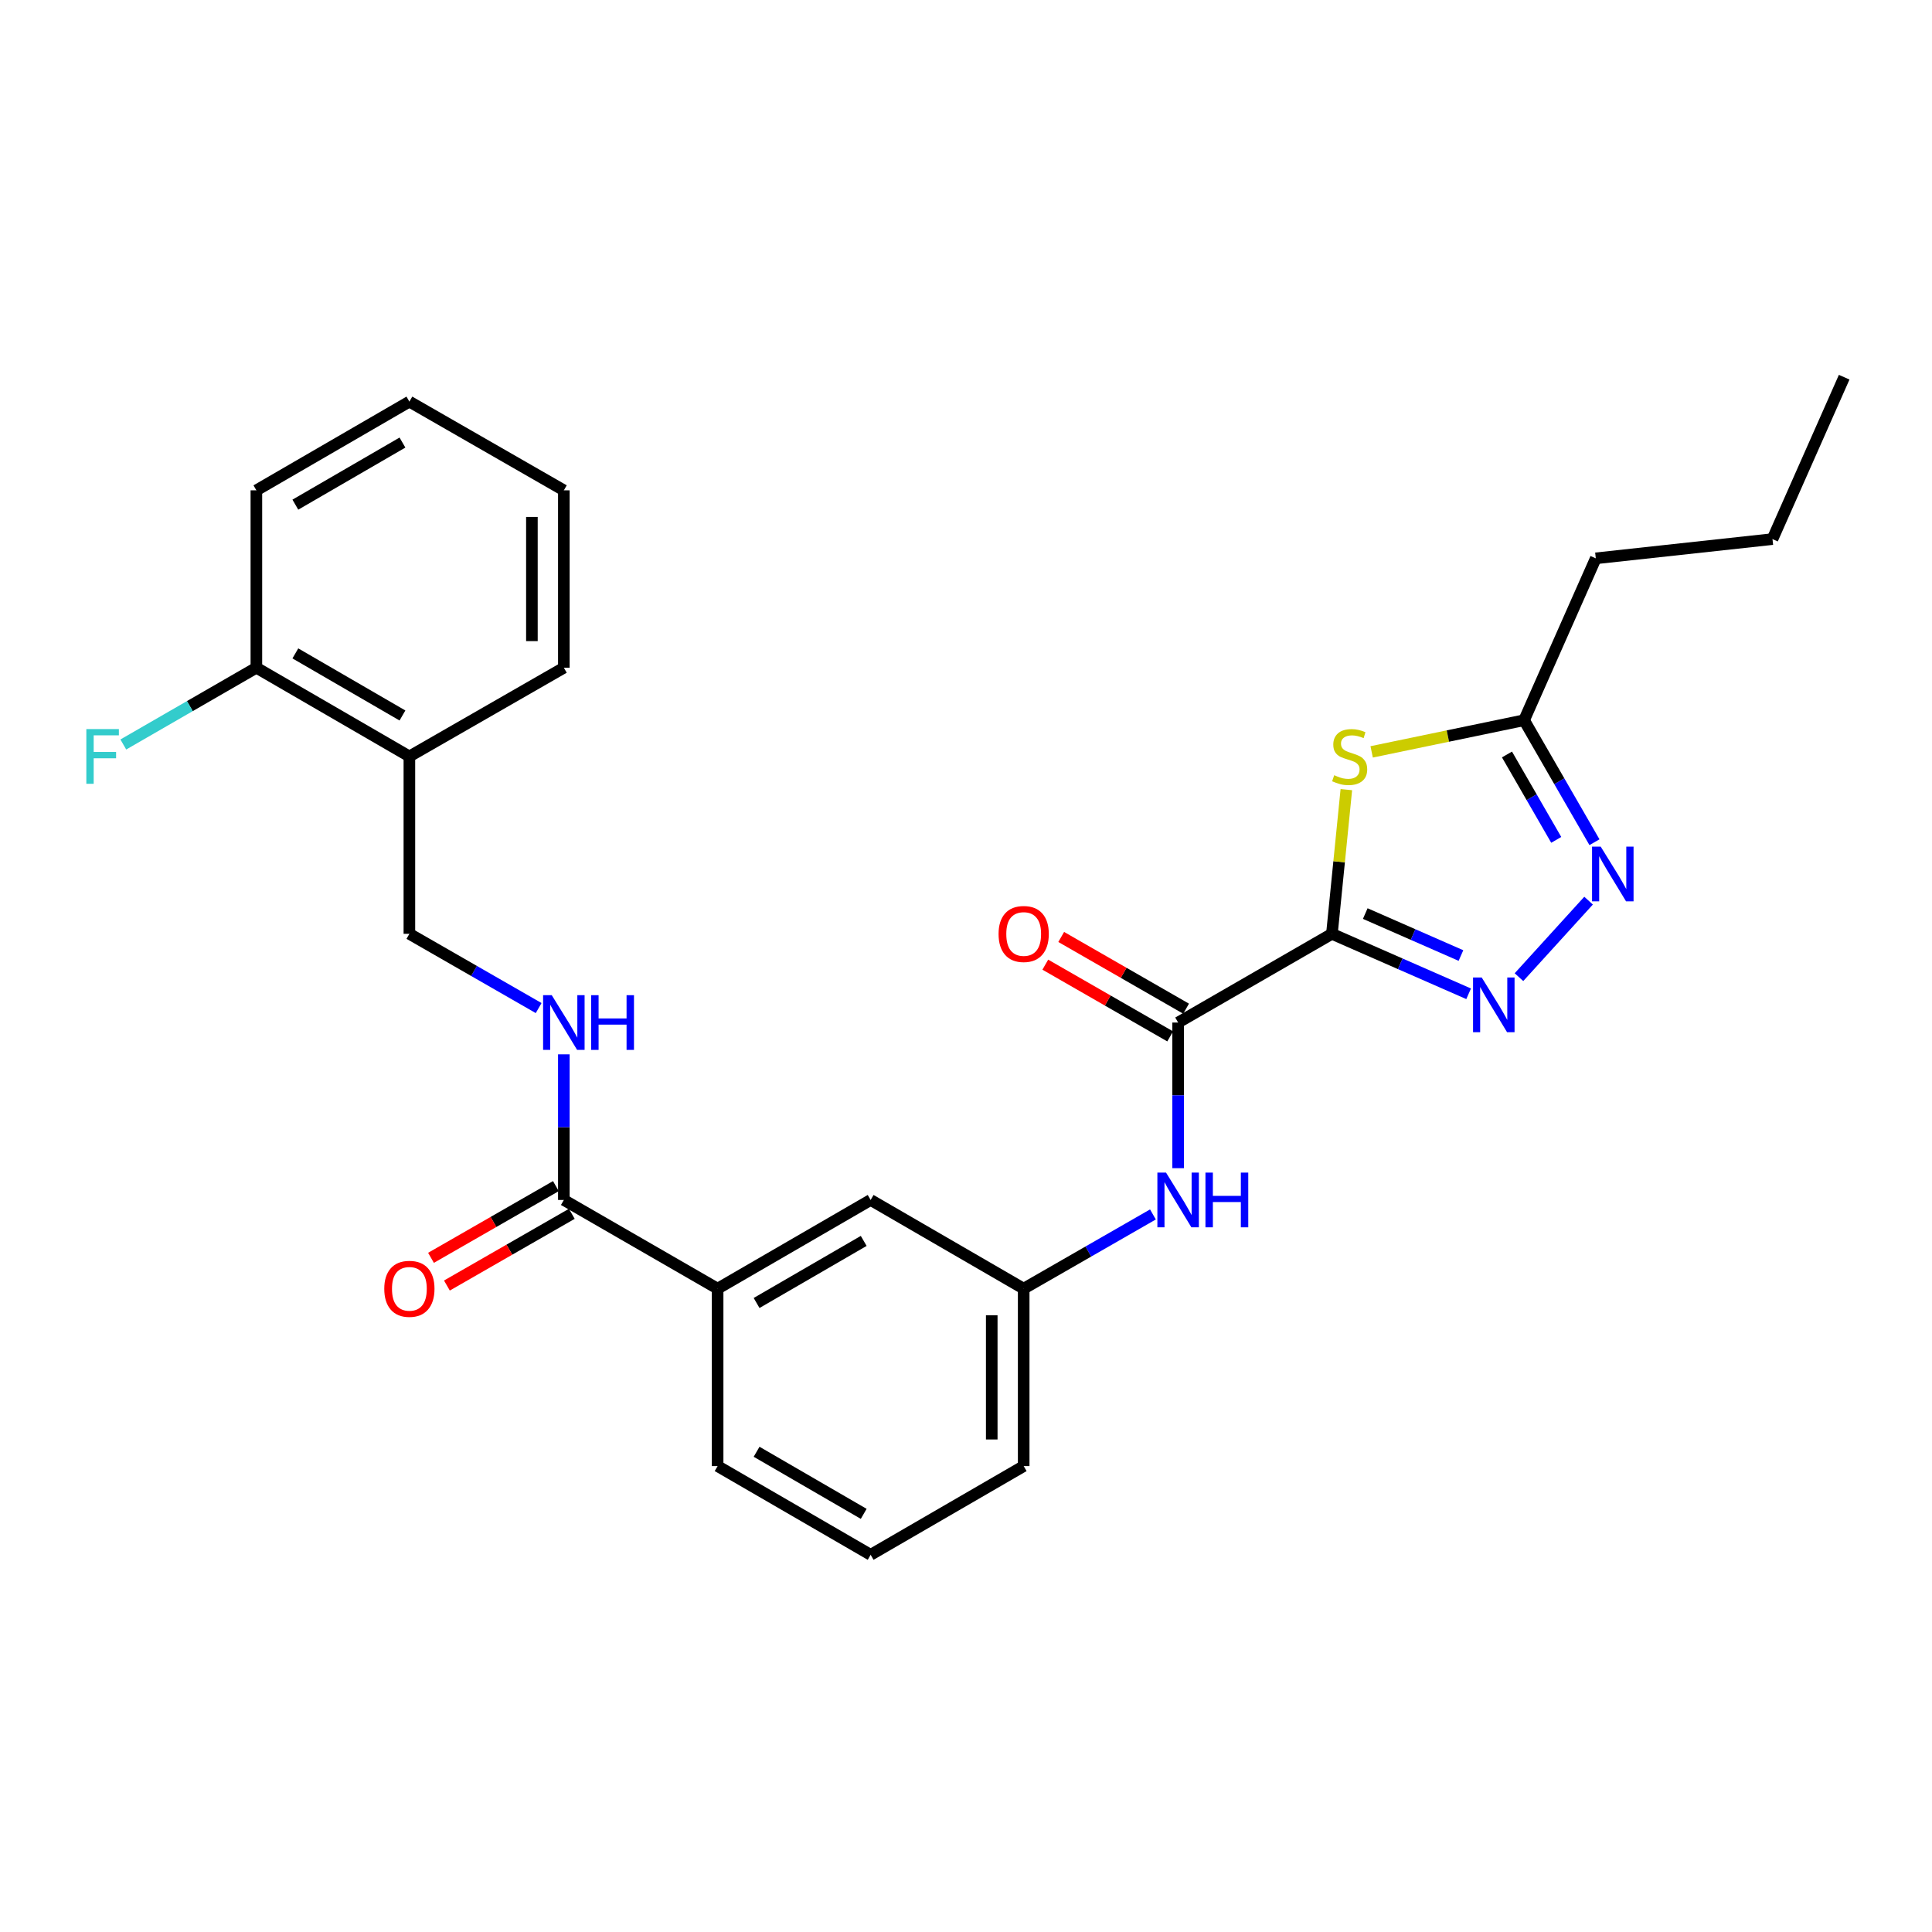 <?xml version='1.0' encoding='iso-8859-1'?>
<svg version='1.1' baseProfile='full'
              xmlns='http://www.w3.org/2000/svg'
                      xmlns:rdkit='http://www.rdkit.org/xml'
                      xmlns:xlink='http://www.w3.org/1999/xlink'
                  xml:space='preserve'
width='1000px' height='1000px' viewBox='0 0 1000 1000'>
<!-- END OF HEADER -->
<rect style='opacity:1.0;fill:#FFFFFF;stroke:none' width='1000' height='1000' x='0' y='0'> </rect>
<path class='bond-0' d='M 689.4,483.347 L 724.781,498.865' style='fill:none;fill-rule:evenodd;stroke:#000000;stroke-width:6px;stroke-linecap:butt;stroke-linejoin:miter;stroke-opacity:1' />
<path class='bond-0' d='M 724.781,498.865 L 760.162,514.384' style='fill:none;fill-rule:evenodd;stroke:#0000FF;stroke-width:6px;stroke-linecap:butt;stroke-linejoin:miter;stroke-opacity:1' />
<path class='bond-0' d='M 706.655,472.861 L 731.422,483.724' style='fill:none;fill-rule:evenodd;stroke:#000000;stroke-width:6px;stroke-linecap:butt;stroke-linejoin:miter;stroke-opacity:1' />
<path class='bond-0' d='M 731.422,483.724 L 756.188,494.587' style='fill:none;fill-rule:evenodd;stroke:#0000FF;stroke-width:6px;stroke-linecap:butt;stroke-linejoin:miter;stroke-opacity:1' />
<path class='bond-1' d='M 689.4,483.347 L 693.133,446.032' style='fill:none;fill-rule:evenodd;stroke:#000000;stroke-width:6px;stroke-linecap:butt;stroke-linejoin:miter;stroke-opacity:1' />
<path class='bond-1' d='M 693.133,446.032 L 696.866,408.716' style='fill:none;fill-rule:evenodd;stroke:#CCCC00;stroke-width:6px;stroke-linecap:butt;stroke-linejoin:miter;stroke-opacity:1' />
<path class='bond-2' d='M 689.4,483.347 L 609.799,529.265' style='fill:none;fill-rule:evenodd;stroke:#000000;stroke-width:6px;stroke-linecap:butt;stroke-linejoin:miter;stroke-opacity:1' />
<path class='bond-3' d='M 786.217,505.775 L 822.242,466.173' style='fill:none;fill-rule:evenodd;stroke:#0000FF;stroke-width:6px;stroke-linecap:butt;stroke-linejoin:miter;stroke-opacity:1' />
<path class='bond-4' d='M 709.97,389.165 L 749.419,380.974' style='fill:none;fill-rule:evenodd;stroke:#CCCC00;stroke-width:6px;stroke-linecap:butt;stroke-linejoin:miter;stroke-opacity:1' />
<path class='bond-4' d='M 749.419,380.974 L 788.868,372.782' style='fill:none;fill-rule:evenodd;stroke:#000000;stroke-width:6px;stroke-linecap:butt;stroke-linejoin:miter;stroke-opacity:1' />
<path class='bond-6' d='M 609.799,529.265 L 609.799,566.955' style='fill:none;fill-rule:evenodd;stroke:#000000;stroke-width:6px;stroke-linecap:butt;stroke-linejoin:miter;stroke-opacity:1' />
<path class='bond-6' d='M 609.799,566.955 L 609.799,604.644' style='fill:none;fill-rule:evenodd;stroke:#0000FF;stroke-width:6px;stroke-linecap:butt;stroke-linejoin:miter;stroke-opacity:1' />
<path class='bond-10' d='M 613.917,522.096 L 581.599,503.533' style='fill:none;fill-rule:evenodd;stroke:#000000;stroke-width:6px;stroke-linecap:butt;stroke-linejoin:miter;stroke-opacity:1' />
<path class='bond-10' d='M 581.599,503.533 L 549.281,484.969' style='fill:none;fill-rule:evenodd;stroke:#FF0000;stroke-width:6px;stroke-linecap:butt;stroke-linejoin:miter;stroke-opacity:1' />
<path class='bond-10' d='M 605.681,536.433 L 573.364,517.87' style='fill:none;fill-rule:evenodd;stroke:#000000;stroke-width:6px;stroke-linecap:butt;stroke-linejoin:miter;stroke-opacity:1' />
<path class='bond-10' d='M 573.364,517.87 L 541.046,499.306' style='fill:none;fill-rule:evenodd;stroke:#FF0000;stroke-width:6px;stroke-linecap:butt;stroke-linejoin:miter;stroke-opacity:1' />
<path class='bond-27' d='M 825.293,435.926 L 807.081,404.354' style='fill:none;fill-rule:evenodd;stroke:#0000FF;stroke-width:6px;stroke-linecap:butt;stroke-linejoin:miter;stroke-opacity:1' />
<path class='bond-27' d='M 807.081,404.354 L 788.868,372.782' style='fill:none;fill-rule:evenodd;stroke:#000000;stroke-width:6px;stroke-linecap:butt;stroke-linejoin:miter;stroke-opacity:1' />
<path class='bond-27' d='M 805.507,434.716 L 792.759,412.615' style='fill:none;fill-rule:evenodd;stroke:#0000FF;stroke-width:6px;stroke-linecap:butt;stroke-linejoin:miter;stroke-opacity:1' />
<path class='bond-27' d='M 792.759,412.615 L 780.01,390.515' style='fill:none;fill-rule:evenodd;stroke:#000000;stroke-width:6px;stroke-linecap:butt;stroke-linejoin:miter;stroke-opacity:1' />
<path class='bond-17' d='M 788.868,372.782 L 825.977,288.993' style='fill:none;fill-rule:evenodd;stroke:#000000;stroke-width:6px;stroke-linecap:butt;stroke-linejoin:miter;stroke-opacity:1' />
<path class='bond-5' d='M 291.846,621.1 L 371.438,667.009' style='fill:none;fill-rule:evenodd;stroke:#000000;stroke-width:6px;stroke-linecap:butt;stroke-linejoin:miter;stroke-opacity:1' />
<path class='bond-7' d='M 291.846,621.1 L 291.846,583.41' style='fill:none;fill-rule:evenodd;stroke:#000000;stroke-width:6px;stroke-linecap:butt;stroke-linejoin:miter;stroke-opacity:1' />
<path class='bond-7' d='M 291.846,583.41 L 291.846,545.721' style='fill:none;fill-rule:evenodd;stroke:#0000FF;stroke-width:6px;stroke-linecap:butt;stroke-linejoin:miter;stroke-opacity:1' />
<path class='bond-14' d='M 287.73,613.931 L 255.407,632.491' style='fill:none;fill-rule:evenodd;stroke:#000000;stroke-width:6px;stroke-linecap:butt;stroke-linejoin:miter;stroke-opacity:1' />
<path class='bond-14' d='M 255.407,632.491 L 223.085,651.052' style='fill:none;fill-rule:evenodd;stroke:#FF0000;stroke-width:6px;stroke-linecap:butt;stroke-linejoin:miter;stroke-opacity:1' />
<path class='bond-14' d='M 295.963,628.269 L 263.64,646.83' style='fill:none;fill-rule:evenodd;stroke:#000000;stroke-width:6px;stroke-linecap:butt;stroke-linejoin:miter;stroke-opacity:1' />
<path class='bond-14' d='M 263.64,646.83 L 231.318,665.39' style='fill:none;fill-rule:evenodd;stroke:#FF0000;stroke-width:6px;stroke-linecap:butt;stroke-linejoin:miter;stroke-opacity:1' />
<path class='bond-11' d='M 596.754,628.592 L 563.306,647.8' style='fill:none;fill-rule:evenodd;stroke:#0000FF;stroke-width:6px;stroke-linecap:butt;stroke-linejoin:miter;stroke-opacity:1' />
<path class='bond-11' d='M 563.306,647.8 L 529.858,667.009' style='fill:none;fill-rule:evenodd;stroke:#000000;stroke-width:6px;stroke-linecap:butt;stroke-linejoin:miter;stroke-opacity:1' />
<path class='bond-12' d='M 278.801,521.773 L 245.349,502.56' style='fill:none;fill-rule:evenodd;stroke:#0000FF;stroke-width:6px;stroke-linecap:butt;stroke-linejoin:miter;stroke-opacity:1' />
<path class='bond-12' d='M 245.349,502.56 L 211.897,483.347' style='fill:none;fill-rule:evenodd;stroke:#000000;stroke-width:6px;stroke-linecap:butt;stroke-linejoin:miter;stroke-opacity:1' />
<path class='bond-8' d='M 371.438,667.009 L 450.644,621.1' style='fill:none;fill-rule:evenodd;stroke:#000000;stroke-width:6px;stroke-linecap:butt;stroke-linejoin:miter;stroke-opacity:1' />
<path class='bond-8' d='M 391.61,674.427 L 447.054,642.291' style='fill:none;fill-rule:evenodd;stroke:#000000;stroke-width:6px;stroke-linecap:butt;stroke-linejoin:miter;stroke-opacity:1' />
<path class='bond-28' d='M 371.438,667.009 L 371.438,758.845' style='fill:none;fill-rule:evenodd;stroke:#000000;stroke-width:6px;stroke-linecap:butt;stroke-linejoin:miter;stroke-opacity:1' />
<path class='bond-9' d='M 211.897,391.53 L 211.897,483.347' style='fill:none;fill-rule:evenodd;stroke:#000000;stroke-width:6px;stroke-linecap:butt;stroke-linejoin:miter;stroke-opacity:1' />
<path class='bond-15' d='M 211.897,391.53 L 132.7,345.612' style='fill:none;fill-rule:evenodd;stroke:#000000;stroke-width:6px;stroke-linecap:butt;stroke-linejoin:miter;stroke-opacity:1' />
<path class='bond-15' d='M 208.31,370.338 L 152.873,338.196' style='fill:none;fill-rule:evenodd;stroke:#000000;stroke-width:6px;stroke-linecap:butt;stroke-linejoin:miter;stroke-opacity:1' />
<path class='bond-20' d='M 211.897,391.53 L 291.846,345.612' style='fill:none;fill-rule:evenodd;stroke:#000000;stroke-width:6px;stroke-linecap:butt;stroke-linejoin:miter;stroke-opacity:1' />
<path class='bond-13' d='M 529.858,667.009 L 450.644,621.1' style='fill:none;fill-rule:evenodd;stroke:#000000;stroke-width:6px;stroke-linecap:butt;stroke-linejoin:miter;stroke-opacity:1' />
<path class='bond-21' d='M 529.858,667.009 L 529.858,758.845' style='fill:none;fill-rule:evenodd;stroke:#000000;stroke-width:6px;stroke-linecap:butt;stroke-linejoin:miter;stroke-opacity:1' />
<path class='bond-21' d='M 513.325,680.784 L 513.325,745.069' style='fill:none;fill-rule:evenodd;stroke:#000000;stroke-width:6px;stroke-linecap:butt;stroke-linejoin:miter;stroke-opacity:1' />
<path class='bond-16' d='M 132.7,345.612 L 98.263,365.479' style='fill:none;fill-rule:evenodd;stroke:#000000;stroke-width:6px;stroke-linecap:butt;stroke-linejoin:miter;stroke-opacity:1' />
<path class='bond-16' d='M 98.263,365.479 L 63.826,385.347' style='fill:none;fill-rule:evenodd;stroke:#33CCCC;stroke-width:6px;stroke-linecap:butt;stroke-linejoin:miter;stroke-opacity:1' />
<path class='bond-22' d='M 132.7,345.612 L 132.7,253.795' style='fill:none;fill-rule:evenodd;stroke:#000000;stroke-width:6px;stroke-linecap:butt;stroke-linejoin:miter;stroke-opacity:1' />
<path class='bond-23' d='M 825.977,288.993 L 917.436,279.036' style='fill:none;fill-rule:evenodd;stroke:#000000;stroke-width:6px;stroke-linecap:butt;stroke-linejoin:miter;stroke-opacity:1' />
<path class='bond-18' d='M 371.438,758.845 L 450.644,804.762' style='fill:none;fill-rule:evenodd;stroke:#000000;stroke-width:6px;stroke-linecap:butt;stroke-linejoin:miter;stroke-opacity:1' />
<path class='bond-18' d='M 391.611,751.428 L 447.055,783.571' style='fill:none;fill-rule:evenodd;stroke:#000000;stroke-width:6px;stroke-linecap:butt;stroke-linejoin:miter;stroke-opacity:1' />
<path class='bond-19' d='M 450.644,804.762 L 529.858,758.845' style='fill:none;fill-rule:evenodd;stroke:#000000;stroke-width:6px;stroke-linecap:butt;stroke-linejoin:miter;stroke-opacity:1' />
<path class='bond-24' d='M 291.846,345.612 L 291.846,253.795' style='fill:none;fill-rule:evenodd;stroke:#000000;stroke-width:6px;stroke-linecap:butt;stroke-linejoin:miter;stroke-opacity:1' />
<path class='bond-24' d='M 275.313,331.839 L 275.313,267.567' style='fill:none;fill-rule:evenodd;stroke:#000000;stroke-width:6px;stroke-linecap:butt;stroke-linejoin:miter;stroke-opacity:1' />
<path class='bond-29' d='M 132.7,253.795 L 211.897,207.877' style='fill:none;fill-rule:evenodd;stroke:#000000;stroke-width:6px;stroke-linecap:butt;stroke-linejoin:miter;stroke-opacity:1' />
<path class='bond-29' d='M 152.873,261.21 L 208.31,229.068' style='fill:none;fill-rule:evenodd;stroke:#000000;stroke-width:6px;stroke-linecap:butt;stroke-linejoin:miter;stroke-opacity:1' />
<path class='bond-25' d='M 917.436,279.036 L 954.545,195.238' style='fill:none;fill-rule:evenodd;stroke:#000000;stroke-width:6px;stroke-linecap:butt;stroke-linejoin:miter;stroke-opacity:1' />
<path class='bond-26' d='M 291.846,253.795 L 211.897,207.877' style='fill:none;fill-rule:evenodd;stroke:#000000;stroke-width:6px;stroke-linecap:butt;stroke-linejoin:miter;stroke-opacity:1' />
<path  class='atom-1' d='M 766.929 505.938
L 776.209 520.938
Q 777.129 522.418, 778.609 525.098
Q 780.089 527.778, 780.169 527.938
L 780.169 505.938
L 783.929 505.938
L 783.929 534.258
L 780.049 534.258
L 770.089 517.858
Q 768.929 515.938, 767.689 513.738
Q 766.489 511.538, 766.129 510.858
L 766.129 534.258
L 762.449 534.258
L 762.449 505.938
L 766.929 505.938
' fill='#0000FF'/>
<path  class='atom-2' d='M 690.585 401.25
Q 690.905 401.37, 692.225 401.93
Q 693.545 402.49, 694.985 402.85
Q 696.465 403.17, 697.905 403.17
Q 700.585 403.17, 702.145 401.89
Q 703.705 400.57, 703.705 398.29
Q 703.705 396.73, 702.905 395.77
Q 702.145 394.81, 700.945 394.29
Q 699.745 393.77, 697.745 393.17
Q 695.225 392.41, 693.705 391.69
Q 692.225 390.97, 691.145 389.45
Q 690.105 387.93, 690.105 385.37
Q 690.105 381.81, 692.505 379.61
Q 694.945 377.41, 699.745 377.41
Q 703.025 377.41, 706.745 378.97
L 705.825 382.05
Q 702.425 380.65, 699.865 380.65
Q 697.105 380.65, 695.585 381.81
Q 694.065 382.93, 694.105 384.89
Q 694.105 386.41, 694.865 387.33
Q 695.665 388.25, 696.785 388.77
Q 697.945 389.29, 699.865 389.89
Q 702.425 390.69, 703.945 391.49
Q 705.465 392.29, 706.545 393.93
Q 707.665 395.53, 707.665 398.29
Q 707.665 402.21, 705.025 404.33
Q 702.425 406.41, 698.065 406.41
Q 695.545 406.41, 693.625 405.85
Q 691.745 405.33, 689.505 404.41
L 690.585 401.25
' fill='#CCCC00'/>
<path  class='atom-4' d='M 828.526 438.223
L 837.806 453.223
Q 838.726 454.703, 840.206 457.383
Q 841.686 460.063, 841.766 460.223
L 841.766 438.223
L 845.526 438.223
L 845.526 466.543
L 841.646 466.543
L 831.686 450.143
Q 830.526 448.223, 829.286 446.023
Q 828.086 443.823, 827.726 443.143
L 827.726 466.543
L 824.046 466.543
L 824.046 438.223
L 828.526 438.223
' fill='#0000FF'/>
<path  class='atom-7' d='M 603.539 606.94
L 612.819 621.94
Q 613.739 623.42, 615.219 626.1
Q 616.699 628.78, 616.779 628.94
L 616.779 606.94
L 620.539 606.94
L 620.539 635.26
L 616.659 635.26
L 606.699 618.86
Q 605.539 616.94, 604.299 614.74
Q 603.099 612.54, 602.739 611.86
L 602.739 635.26
L 599.059 635.26
L 599.059 606.94
L 603.539 606.94
' fill='#0000FF'/>
<path  class='atom-7' d='M 623.939 606.94
L 627.779 606.94
L 627.779 618.98
L 642.259 618.98
L 642.259 606.94
L 646.099 606.94
L 646.099 635.26
L 642.259 635.26
L 642.259 622.18
L 627.779 622.18
L 627.779 635.26
L 623.939 635.26
L 623.939 606.94
' fill='#0000FF'/>
<path  class='atom-8' d='M 285.586 515.105
L 294.866 530.105
Q 295.786 531.585, 297.266 534.265
Q 298.746 536.945, 298.826 537.105
L 298.826 515.105
L 302.586 515.105
L 302.586 543.425
L 298.706 543.425
L 288.746 527.025
Q 287.586 525.105, 286.346 522.905
Q 285.146 520.705, 284.786 520.025
L 284.786 543.425
L 281.106 543.425
L 281.106 515.105
L 285.586 515.105
' fill='#0000FF'/>
<path  class='atom-8' d='M 305.986 515.105
L 309.826 515.105
L 309.826 527.145
L 324.306 527.145
L 324.306 515.105
L 328.146 515.105
L 328.146 543.425
L 324.306 543.425
L 324.306 530.345
L 309.826 530.345
L 309.826 543.425
L 305.986 543.425
L 305.986 515.105
' fill='#0000FF'/>
<path  class='atom-11' d='M 516.858 483.427
Q 516.858 476.627, 520.218 472.827
Q 523.578 469.027, 529.858 469.027
Q 536.138 469.027, 539.498 472.827
Q 542.858 476.627, 542.858 483.427
Q 542.858 490.307, 539.458 494.227
Q 536.058 498.107, 529.858 498.107
Q 523.618 498.107, 520.218 494.227
Q 516.858 490.347, 516.858 483.427
M 529.858 494.907
Q 534.178 494.907, 536.498 492.027
Q 538.858 489.107, 538.858 483.427
Q 538.858 477.867, 536.498 475.067
Q 534.178 472.227, 529.858 472.227
Q 525.538 472.227, 523.178 475.027
Q 520.858 477.827, 520.858 483.427
Q 520.858 489.147, 523.178 492.027
Q 525.538 494.907, 529.858 494.907
' fill='#FF0000'/>
<path  class='atom-15' d='M 198.897 667.089
Q 198.897 660.289, 202.257 656.489
Q 205.617 652.689, 211.897 652.689
Q 218.177 652.689, 221.537 656.489
Q 224.897 660.289, 224.897 667.089
Q 224.897 673.969, 221.497 677.889
Q 218.097 681.769, 211.897 681.769
Q 205.657 681.769, 202.257 677.889
Q 198.897 674.009, 198.897 667.089
M 211.897 678.569
Q 216.217 678.569, 218.537 675.689
Q 220.897 672.769, 220.897 667.089
Q 220.897 661.529, 218.537 658.729
Q 216.217 655.889, 211.897 655.889
Q 207.577 655.889, 205.217 658.689
Q 202.897 661.489, 202.897 667.089
Q 202.897 672.809, 205.217 675.689
Q 207.577 678.569, 211.897 678.569
' fill='#FF0000'/>
<path  class='atom-17' d='M 44.689 377.37
L 61.529 377.37
L 61.529 380.61
L 48.489 380.61
L 48.489 389.21
L 60.089 389.21
L 60.089 392.49
L 48.489 392.49
L 48.489 405.69
L 44.689 405.69
L 44.689 377.37
' fill='#33CCCC'/>
</svg>
